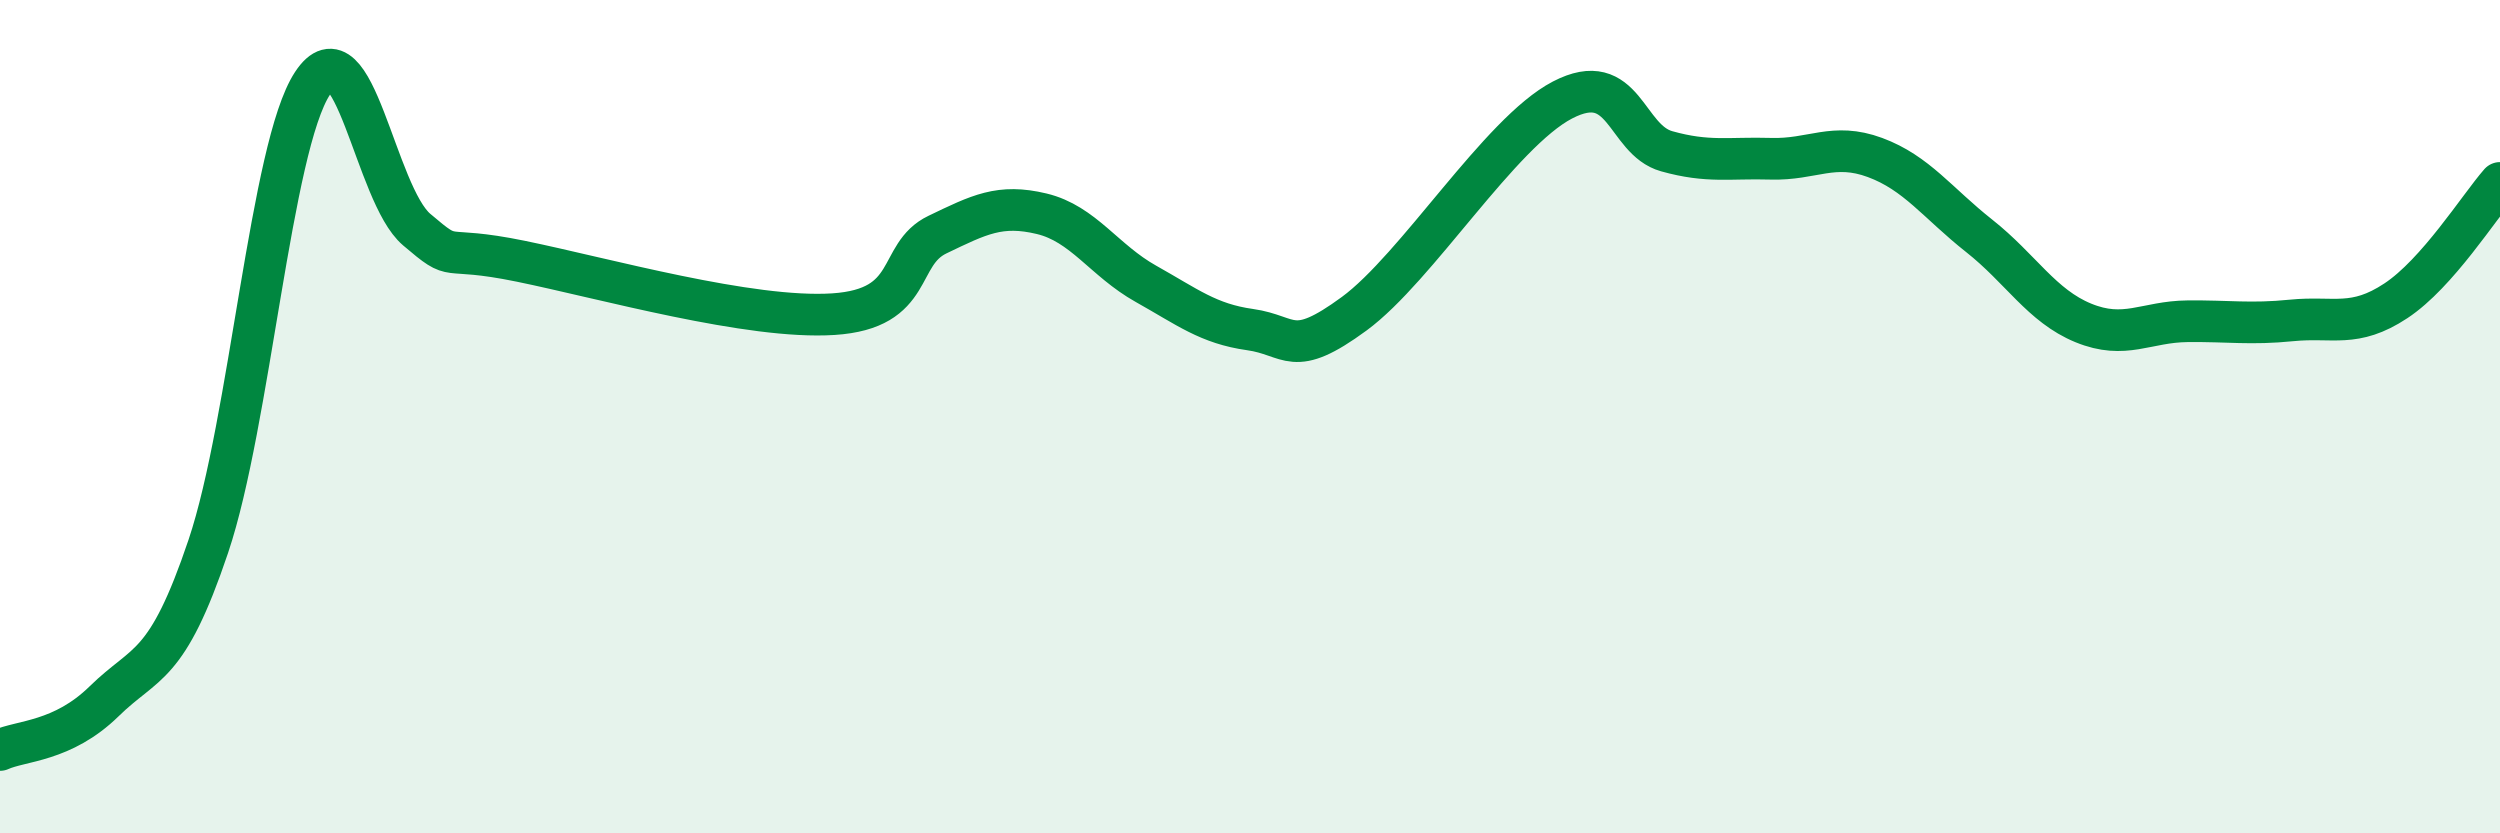 
    <svg width="60" height="20" viewBox="0 0 60 20" xmlns="http://www.w3.org/2000/svg">
      <path
        d="M 0,18 C 0.5,17.77 1.5,17.81 2.5,16.83 C 3.5,15.85 4,16.08 5,13.11 C 6,10.14 6.5,3.52 7.5,2 C 8.5,0.48 9,4.66 10,5.51 C 11,6.36 10.5,5.86 12.5,6.27 C 14.5,6.68 18,7.67 20,7.54 C 22,7.41 21.5,6.11 22.5,5.63 C 23.5,5.15 24,4.89 25,5.13 C 26,5.37 26.5,6.25 27.5,6.81 C 28.5,7.37 29,7.77 30,7.91 C 31,8.05 31,8.63 32.5,7.53 C 34,6.43 36,3.18 37.5,2.4 C 39,1.62 39,3.35 40,3.63 C 41,3.91 41.5,3.78 42.5,3.81 C 43.5,3.84 44,3.41 45,3.78 C 46,4.15 46.5,4.87 47.5,5.66 C 48.5,6.45 49,7.34 50,7.75 C 51,8.16 51.5,7.72 52.5,7.71 C 53.5,7.7 54,7.79 55,7.69 C 56,7.59 56.5,7.88 57.5,7.22 C 58.5,6.56 59.5,4.96 60,4.39L60 20L0 20Z"
        fill="#008740"
        opacity="0.1"
        stroke-linecap="round"
        stroke-linejoin="round"
      />
      <path
        d="M 0,18 C 0.5,17.77 1.5,17.81 2.5,16.83 C 3.5,15.85 4,16.08 5,13.11 C 6,10.14 6.5,3.52 7.5,2 C 8.5,0.48 9,4.66 10,5.51 C 11,6.36 10.5,5.86 12.5,6.27 C 14.5,6.68 18,7.67 20,7.54 C 22,7.41 21.5,6.11 22.5,5.63 C 23.5,5.15 24,4.89 25,5.13 C 26,5.37 26.5,6.25 27.5,6.81 C 28.5,7.37 29,7.77 30,7.91 C 31,8.05 31,8.63 32.5,7.53 C 34,6.43 36,3.18 37.5,2.4 C 39,1.62 39,3.35 40,3.63 C 41,3.91 41.5,3.78 42.5,3.81 C 43.5,3.84 44,3.41 45,3.78 C 46,4.15 46.5,4.87 47.5,5.66 C 48.5,6.45 49,7.34 50,7.75 C 51,8.16 51.5,7.72 52.5,7.71 C 53.5,7.7 54,7.79 55,7.69 C 56,7.59 56.5,7.88 57.5,7.22 C 58.5,6.56 59.5,4.96 60,4.39"
        stroke="#008740"
        stroke-width="1"
        fill="none"
        stroke-linecap="round"
        stroke-linejoin="round"
      />
    </svg>
  